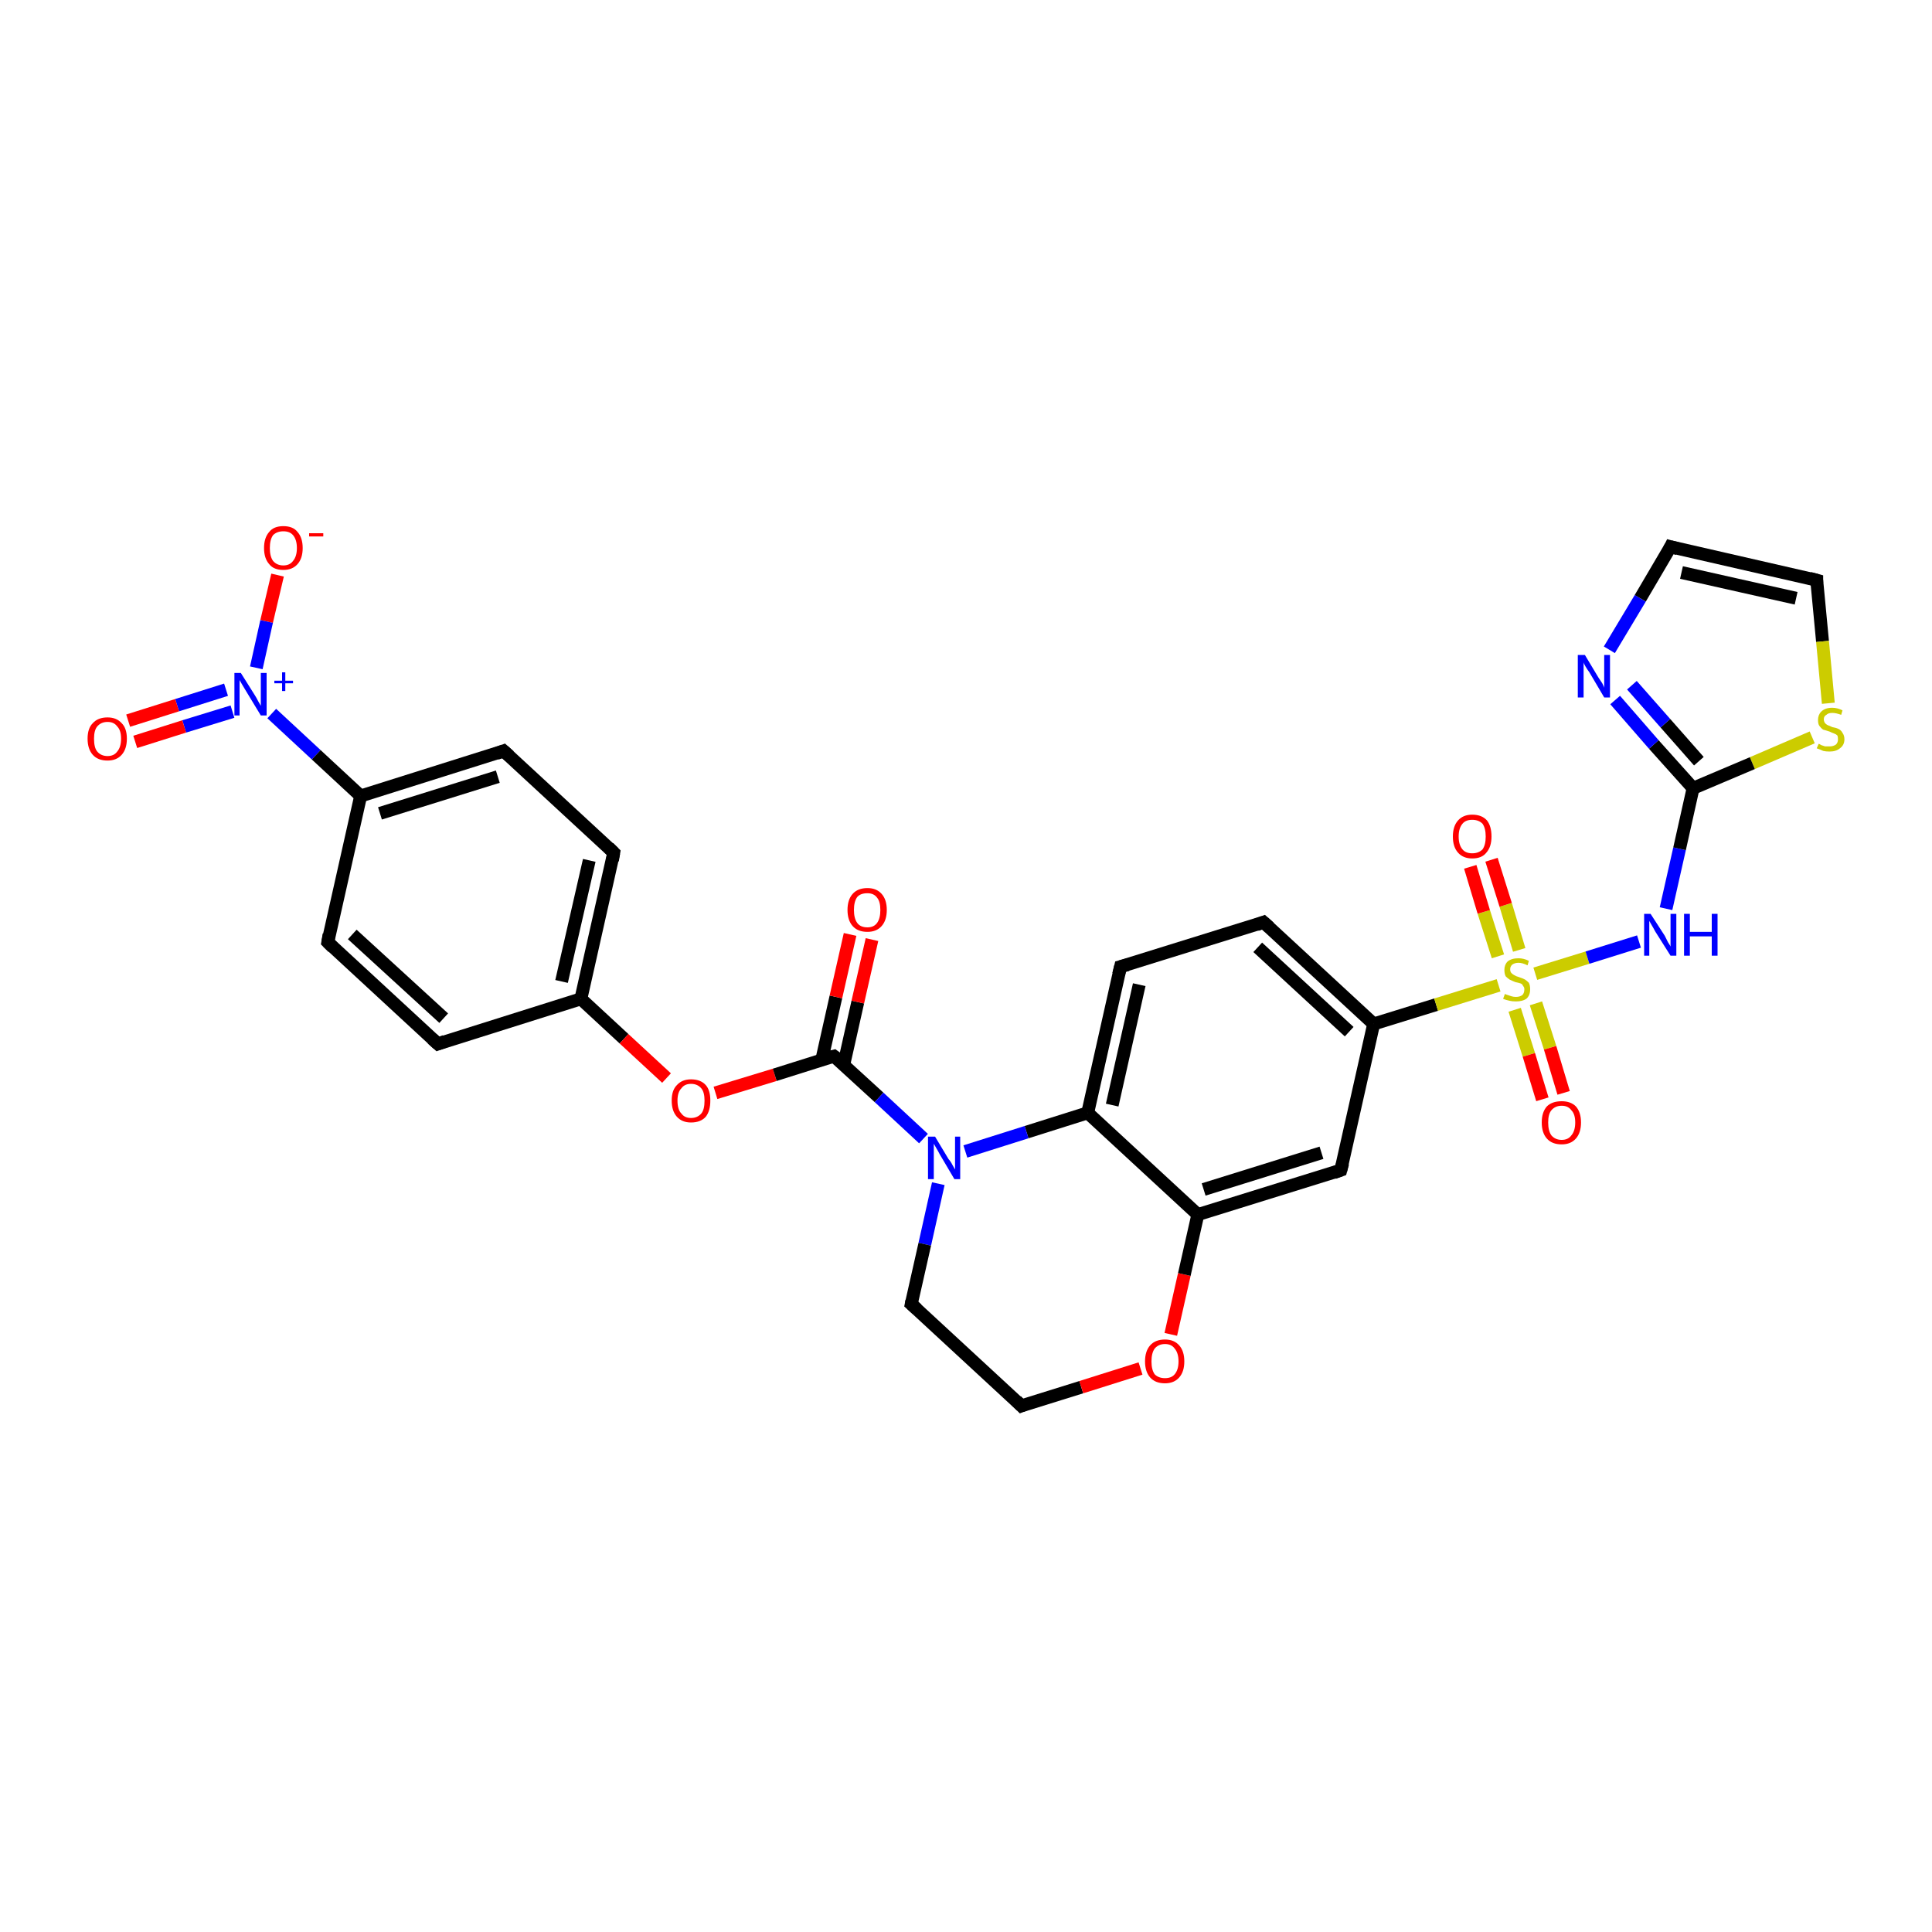 <?xml version='1.0' encoding='iso-8859-1'?>
<svg version='1.1' baseProfile='full'
              xmlns='http://www.w3.org/2000/svg'
                      xmlns:rdkit='http://www.rdkit.org/xml'
                      xmlns:xlink='http://www.w3.org/1999/xlink'
                  xml:space='preserve'
width='300px' height='300px' viewBox='0 0 300 300'>
<!-- END OF HEADER -->
<rect style='opacity:1.0;fill:#FFFFFF;stroke:none' width='300.0' height='300.0' x='0.0' y='0.0'> </rect>
<path class='bond-0 atom-0 atom-1' d='M 43.1,89.3 L 41.4,96.5' style='fill:none;fill-rule:evenodd;stroke:#FF0000;stroke-width:2.0px;stroke-linecap:butt;stroke-linejoin:miter;stroke-opacity:1' />
<path class='bond-0 atom-0 atom-1' d='M 41.4,96.5 L 39.8,103.7' style='fill:none;fill-rule:evenodd;stroke:#0000FF;stroke-width:2.0px;stroke-linecap:butt;stroke-linejoin:miter;stroke-opacity:1' />
<path class='bond-1 atom-1 atom-2' d='M 35.1,107.1 L 27.5,109.5' style='fill:none;fill-rule:evenodd;stroke:#0000FF;stroke-width:2.0px;stroke-linecap:butt;stroke-linejoin:miter;stroke-opacity:1' />
<path class='bond-1 atom-1 atom-2' d='M 27.5,109.5 L 19.9,111.9' style='fill:none;fill-rule:evenodd;stroke:#FF0000;stroke-width:2.0px;stroke-linecap:butt;stroke-linejoin:miter;stroke-opacity:1' />
<path class='bond-1 atom-1 atom-2' d='M 36.1,110.5 L 28.6,112.8' style='fill:none;fill-rule:evenodd;stroke:#0000FF;stroke-width:2.0px;stroke-linecap:butt;stroke-linejoin:miter;stroke-opacity:1' />
<path class='bond-1 atom-1 atom-2' d='M 28.6,112.8 L 21.0,115.2' style='fill:none;fill-rule:evenodd;stroke:#FF0000;stroke-width:2.0px;stroke-linecap:butt;stroke-linejoin:miter;stroke-opacity:1' />
<path class='bond-2 atom-1 atom-3' d='M 42.2,110.8 L 49.1,117.2' style='fill:none;fill-rule:evenodd;stroke:#0000FF;stroke-width:2.0px;stroke-linecap:butt;stroke-linejoin:miter;stroke-opacity:1' />
<path class='bond-2 atom-1 atom-3' d='M 49.1,117.2 L 56.0,123.6' style='fill:none;fill-rule:evenodd;stroke:#000000;stroke-width:2.0px;stroke-linecap:butt;stroke-linejoin:miter;stroke-opacity:1' />
<path class='bond-3 atom-3 atom-4' d='M 56.0,123.6 L 78.2,116.6' style='fill:none;fill-rule:evenodd;stroke:#000000;stroke-width:2.0px;stroke-linecap:butt;stroke-linejoin:miter;stroke-opacity:1' />
<path class='bond-3 atom-3 atom-4' d='M 59.0,126.3 L 77.3,120.6' style='fill:none;fill-rule:evenodd;stroke:#000000;stroke-width:2.0px;stroke-linecap:butt;stroke-linejoin:miter;stroke-opacity:1' />
<path class='bond-4 atom-4 atom-5' d='M 78.2,116.6 L 95.3,132.4' style='fill:none;fill-rule:evenodd;stroke:#000000;stroke-width:2.0px;stroke-linecap:butt;stroke-linejoin:miter;stroke-opacity:1' />
<path class='bond-5 atom-5 atom-6' d='M 95.3,132.4 L 90.2,155.1' style='fill:none;fill-rule:evenodd;stroke:#000000;stroke-width:2.0px;stroke-linecap:butt;stroke-linejoin:miter;stroke-opacity:1' />
<path class='bond-5 atom-5 atom-6' d='M 91.5,133.6 L 87.2,152.4' style='fill:none;fill-rule:evenodd;stroke:#000000;stroke-width:2.0px;stroke-linecap:butt;stroke-linejoin:miter;stroke-opacity:1' />
<path class='bond-6 atom-6 atom-7' d='M 90.2,155.1 L 96.9,161.3' style='fill:none;fill-rule:evenodd;stroke:#000000;stroke-width:2.0px;stroke-linecap:butt;stroke-linejoin:miter;stroke-opacity:1' />
<path class='bond-6 atom-6 atom-7' d='M 96.9,161.3 L 103.5,167.4' style='fill:none;fill-rule:evenodd;stroke:#FF0000;stroke-width:2.0px;stroke-linecap:butt;stroke-linejoin:miter;stroke-opacity:1' />
<path class='bond-7 atom-7 atom-8' d='M 111.1,169.7 L 120.3,166.9' style='fill:none;fill-rule:evenodd;stroke:#FF0000;stroke-width:2.0px;stroke-linecap:butt;stroke-linejoin:miter;stroke-opacity:1' />
<path class='bond-7 atom-7 atom-8' d='M 120.3,166.9 L 129.5,164.0' style='fill:none;fill-rule:evenodd;stroke:#000000;stroke-width:2.0px;stroke-linecap:butt;stroke-linejoin:miter;stroke-opacity:1' />
<path class='bond-8 atom-8 atom-9' d='M 131.0,165.4 L 133.2,155.6' style='fill:none;fill-rule:evenodd;stroke:#000000;stroke-width:2.0px;stroke-linecap:butt;stroke-linejoin:miter;stroke-opacity:1' />
<path class='bond-8 atom-8 atom-9' d='M 133.2,155.6 L 135.4,145.9' style='fill:none;fill-rule:evenodd;stroke:#FF0000;stroke-width:2.0px;stroke-linecap:butt;stroke-linejoin:miter;stroke-opacity:1' />
<path class='bond-8 atom-8 atom-9' d='M 127.6,164.6 L 129.8,154.8' style='fill:none;fill-rule:evenodd;stroke:#000000;stroke-width:2.0px;stroke-linecap:butt;stroke-linejoin:miter;stroke-opacity:1' />
<path class='bond-8 atom-8 atom-9' d='M 129.8,154.8 L 132.0,145.1' style='fill:none;fill-rule:evenodd;stroke:#FF0000;stroke-width:2.0px;stroke-linecap:butt;stroke-linejoin:miter;stroke-opacity:1' />
<path class='bond-9 atom-8 atom-10' d='M 129.5,164.0 L 136.5,170.4' style='fill:none;fill-rule:evenodd;stroke:#000000;stroke-width:2.0px;stroke-linecap:butt;stroke-linejoin:miter;stroke-opacity:1' />
<path class='bond-9 atom-8 atom-10' d='M 136.5,170.4 L 143.4,176.8' style='fill:none;fill-rule:evenodd;stroke:#0000FF;stroke-width:2.0px;stroke-linecap:butt;stroke-linejoin:miter;stroke-opacity:1' />
<path class='bond-10 atom-10 atom-11' d='M 145.7,183.8 L 143.6,193.2' style='fill:none;fill-rule:evenodd;stroke:#0000FF;stroke-width:2.0px;stroke-linecap:butt;stroke-linejoin:miter;stroke-opacity:1' />
<path class='bond-10 atom-10 atom-11' d='M 143.6,193.2 L 141.5,202.5' style='fill:none;fill-rule:evenodd;stroke:#000000;stroke-width:2.0px;stroke-linecap:butt;stroke-linejoin:miter;stroke-opacity:1' />
<path class='bond-11 atom-11 atom-12' d='M 141.5,202.5 L 158.6,218.3' style='fill:none;fill-rule:evenodd;stroke:#000000;stroke-width:2.0px;stroke-linecap:butt;stroke-linejoin:miter;stroke-opacity:1' />
<path class='bond-12 atom-12 atom-13' d='M 158.6,218.3 L 167.9,215.4' style='fill:none;fill-rule:evenodd;stroke:#000000;stroke-width:2.0px;stroke-linecap:butt;stroke-linejoin:miter;stroke-opacity:1' />
<path class='bond-12 atom-12 atom-13' d='M 167.9,215.4 L 177.1,212.5' style='fill:none;fill-rule:evenodd;stroke:#FF0000;stroke-width:2.0px;stroke-linecap:butt;stroke-linejoin:miter;stroke-opacity:1' />
<path class='bond-13 atom-13 atom-14' d='M 181.8,207.2 L 183.9,197.9' style='fill:none;fill-rule:evenodd;stroke:#FF0000;stroke-width:2.0px;stroke-linecap:butt;stroke-linejoin:miter;stroke-opacity:1' />
<path class='bond-13 atom-13 atom-14' d='M 183.9,197.9 L 186.0,188.6' style='fill:none;fill-rule:evenodd;stroke:#000000;stroke-width:2.0px;stroke-linecap:butt;stroke-linejoin:miter;stroke-opacity:1' />
<path class='bond-14 atom-14 atom-15' d='M 186.0,188.6 L 208.2,181.7' style='fill:none;fill-rule:evenodd;stroke:#000000;stroke-width:2.0px;stroke-linecap:butt;stroke-linejoin:miter;stroke-opacity:1' />
<path class='bond-14 atom-14 atom-15' d='M 186.9,184.7 L 205.2,179.0' style='fill:none;fill-rule:evenodd;stroke:#000000;stroke-width:2.0px;stroke-linecap:butt;stroke-linejoin:miter;stroke-opacity:1' />
<path class='bond-15 atom-15 atom-16' d='M 208.2,181.7 L 213.3,159.0' style='fill:none;fill-rule:evenodd;stroke:#000000;stroke-width:2.0px;stroke-linecap:butt;stroke-linejoin:miter;stroke-opacity:1' />
<path class='bond-16 atom-16 atom-17' d='M 213.3,159.0 L 196.2,143.2' style='fill:none;fill-rule:evenodd;stroke:#000000;stroke-width:2.0px;stroke-linecap:butt;stroke-linejoin:miter;stroke-opacity:1' />
<path class='bond-16 atom-16 atom-17' d='M 209.5,160.2 L 195.3,147.1' style='fill:none;fill-rule:evenodd;stroke:#000000;stroke-width:2.0px;stroke-linecap:butt;stroke-linejoin:miter;stroke-opacity:1' />
<path class='bond-17 atom-17 atom-18' d='M 196.2,143.2 L 174.0,150.1' style='fill:none;fill-rule:evenodd;stroke:#000000;stroke-width:2.0px;stroke-linecap:butt;stroke-linejoin:miter;stroke-opacity:1' />
<path class='bond-18 atom-18 atom-19' d='M 174.0,150.1 L 168.9,172.8' style='fill:none;fill-rule:evenodd;stroke:#000000;stroke-width:2.0px;stroke-linecap:butt;stroke-linejoin:miter;stroke-opacity:1' />
<path class='bond-18 atom-18 atom-19' d='M 176.9,152.9 L 172.7,171.6' style='fill:none;fill-rule:evenodd;stroke:#000000;stroke-width:2.0px;stroke-linecap:butt;stroke-linejoin:miter;stroke-opacity:1' />
<path class='bond-19 atom-16 atom-20' d='M 213.3,159.0 L 223.0,156.0' style='fill:none;fill-rule:evenodd;stroke:#000000;stroke-width:2.0px;stroke-linecap:butt;stroke-linejoin:miter;stroke-opacity:1' />
<path class='bond-19 atom-16 atom-20' d='M 223.0,156.0 L 232.7,153.0' style='fill:none;fill-rule:evenodd;stroke:#CCCC00;stroke-width:2.0px;stroke-linecap:butt;stroke-linejoin:miter;stroke-opacity:1' />
<path class='bond-20 atom-20 atom-21' d='M 235.2,156.8 L 237.4,163.8' style='fill:none;fill-rule:evenodd;stroke:#CCCC00;stroke-width:2.0px;stroke-linecap:butt;stroke-linejoin:miter;stroke-opacity:1' />
<path class='bond-20 atom-20 atom-21' d='M 237.4,163.8 L 239.5,170.7' style='fill:none;fill-rule:evenodd;stroke:#FF0000;stroke-width:2.0px;stroke-linecap:butt;stroke-linejoin:miter;stroke-opacity:1' />
<path class='bond-20 atom-20 atom-21' d='M 238.5,155.8 L 240.7,162.7' style='fill:none;fill-rule:evenodd;stroke:#CCCC00;stroke-width:2.0px;stroke-linecap:butt;stroke-linejoin:miter;stroke-opacity:1' />
<path class='bond-20 atom-20 atom-21' d='M 240.7,162.7 L 242.8,169.7' style='fill:none;fill-rule:evenodd;stroke:#FF0000;stroke-width:2.0px;stroke-linecap:butt;stroke-linejoin:miter;stroke-opacity:1' />
<path class='bond-21 atom-20 atom-22' d='M 235.9,147.5 L 233.8,140.5' style='fill:none;fill-rule:evenodd;stroke:#CCCC00;stroke-width:2.0px;stroke-linecap:butt;stroke-linejoin:miter;stroke-opacity:1' />
<path class='bond-21 atom-20 atom-22' d='M 233.8,140.5 L 231.6,133.5' style='fill:none;fill-rule:evenodd;stroke:#FF0000;stroke-width:2.0px;stroke-linecap:butt;stroke-linejoin:miter;stroke-opacity:1' />
<path class='bond-21 atom-20 atom-22' d='M 232.6,148.5 L 230.4,141.6' style='fill:none;fill-rule:evenodd;stroke:#CCCC00;stroke-width:2.0px;stroke-linecap:butt;stroke-linejoin:miter;stroke-opacity:1' />
<path class='bond-21 atom-20 atom-22' d='M 230.4,141.6 L 228.3,134.6' style='fill:none;fill-rule:evenodd;stroke:#FF0000;stroke-width:2.0px;stroke-linecap:butt;stroke-linejoin:miter;stroke-opacity:1' />
<path class='bond-22 atom-20 atom-23' d='M 238.4,151.2 L 246.5,148.7' style='fill:none;fill-rule:evenodd;stroke:#CCCC00;stroke-width:2.0px;stroke-linecap:butt;stroke-linejoin:miter;stroke-opacity:1' />
<path class='bond-22 atom-20 atom-23' d='M 246.5,148.7 L 254.5,146.2' style='fill:none;fill-rule:evenodd;stroke:#0000FF;stroke-width:2.0px;stroke-linecap:butt;stroke-linejoin:miter;stroke-opacity:1' />
<path class='bond-23 atom-23 atom-24' d='M 258.7,141.1 L 260.8,131.8' style='fill:none;fill-rule:evenodd;stroke:#0000FF;stroke-width:2.0px;stroke-linecap:butt;stroke-linejoin:miter;stroke-opacity:1' />
<path class='bond-23 atom-23 atom-24' d='M 260.8,131.8 L 262.9,122.4' style='fill:none;fill-rule:evenodd;stroke:#000000;stroke-width:2.0px;stroke-linecap:butt;stroke-linejoin:miter;stroke-opacity:1' />
<path class='bond-24 atom-24 atom-25' d='M 262.9,122.4 L 256.8,115.6' style='fill:none;fill-rule:evenodd;stroke:#000000;stroke-width:2.0px;stroke-linecap:butt;stroke-linejoin:miter;stroke-opacity:1' />
<path class='bond-24 atom-24 atom-25' d='M 256.8,115.6 L 250.8,108.7' style='fill:none;fill-rule:evenodd;stroke:#0000FF;stroke-width:2.0px;stroke-linecap:butt;stroke-linejoin:miter;stroke-opacity:1' />
<path class='bond-24 atom-24 atom-25' d='M 263.8,118.2 L 258.6,112.3' style='fill:none;fill-rule:evenodd;stroke:#000000;stroke-width:2.0px;stroke-linecap:butt;stroke-linejoin:miter;stroke-opacity:1' />
<path class='bond-24 atom-24 atom-25' d='M 258.6,112.3 L 253.4,106.4' style='fill:none;fill-rule:evenodd;stroke:#0000FF;stroke-width:2.0px;stroke-linecap:butt;stroke-linejoin:miter;stroke-opacity:1' />
<path class='bond-25 atom-25 atom-26' d='M 249.9,100.9 L 254.7,92.9' style='fill:none;fill-rule:evenodd;stroke:#0000FF;stroke-width:2.0px;stroke-linecap:butt;stroke-linejoin:miter;stroke-opacity:1' />
<path class='bond-25 atom-25 atom-26' d='M 254.7,92.9 L 259.4,84.9' style='fill:none;fill-rule:evenodd;stroke:#000000;stroke-width:2.0px;stroke-linecap:butt;stroke-linejoin:miter;stroke-opacity:1' />
<path class='bond-26 atom-26 atom-27' d='M 259.4,84.9 L 282.1,90.1' style='fill:none;fill-rule:evenodd;stroke:#000000;stroke-width:2.0px;stroke-linecap:butt;stroke-linejoin:miter;stroke-opacity:1' />
<path class='bond-26 atom-26 atom-27' d='M 261.1,88.9 L 278.9,92.9' style='fill:none;fill-rule:evenodd;stroke:#000000;stroke-width:2.0px;stroke-linecap:butt;stroke-linejoin:miter;stroke-opacity:1' />
<path class='bond-27 atom-27 atom-28' d='M 282.1,90.1 L 283.0,99.6' style='fill:none;fill-rule:evenodd;stroke:#000000;stroke-width:2.0px;stroke-linecap:butt;stroke-linejoin:miter;stroke-opacity:1' />
<path class='bond-27 atom-27 atom-28' d='M 283.0,99.6 L 283.9,109.2' style='fill:none;fill-rule:evenodd;stroke:#CCCC00;stroke-width:2.0px;stroke-linecap:butt;stroke-linejoin:miter;stroke-opacity:1' />
<path class='bond-28 atom-6 atom-29' d='M 90.2,155.1 L 68.0,162.1' style='fill:none;fill-rule:evenodd;stroke:#000000;stroke-width:2.0px;stroke-linecap:butt;stroke-linejoin:miter;stroke-opacity:1' />
<path class='bond-29 atom-29 atom-30' d='M 68.0,162.1 L 50.9,146.3' style='fill:none;fill-rule:evenodd;stroke:#000000;stroke-width:2.0px;stroke-linecap:butt;stroke-linejoin:miter;stroke-opacity:1' />
<path class='bond-29 atom-29 atom-30' d='M 68.9,158.1 L 54.7,145.1' style='fill:none;fill-rule:evenodd;stroke:#000000;stroke-width:2.0px;stroke-linecap:butt;stroke-linejoin:miter;stroke-opacity:1' />
<path class='bond-30 atom-30 atom-3' d='M 50.9,146.3 L 56.0,123.6' style='fill:none;fill-rule:evenodd;stroke:#000000;stroke-width:2.0px;stroke-linecap:butt;stroke-linejoin:miter;stroke-opacity:1' />
<path class='bond-31 atom-19 atom-10' d='M 168.9,172.8 L 159.4,175.8' style='fill:none;fill-rule:evenodd;stroke:#000000;stroke-width:2.0px;stroke-linecap:butt;stroke-linejoin:miter;stroke-opacity:1' />
<path class='bond-31 atom-19 atom-10' d='M 159.4,175.8 L 149.9,178.8' style='fill:none;fill-rule:evenodd;stroke:#0000FF;stroke-width:2.0px;stroke-linecap:butt;stroke-linejoin:miter;stroke-opacity:1' />
<path class='bond-32 atom-28 atom-24' d='M 281.4,114.5 L 272.1,118.5' style='fill:none;fill-rule:evenodd;stroke:#CCCC00;stroke-width:2.0px;stroke-linecap:butt;stroke-linejoin:miter;stroke-opacity:1' />
<path class='bond-32 atom-28 atom-24' d='M 272.1,118.5 L 262.9,122.4' style='fill:none;fill-rule:evenodd;stroke:#000000;stroke-width:2.0px;stroke-linecap:butt;stroke-linejoin:miter;stroke-opacity:1' />
<path class='bond-33 atom-19 atom-14' d='M 168.9,172.8 L 186.0,188.6' style='fill:none;fill-rule:evenodd;stroke:#000000;stroke-width:2.0px;stroke-linecap:butt;stroke-linejoin:miter;stroke-opacity:1' />
<path d='M 77.1,117.0 L 78.2,116.6 L 79.1,117.4' style='fill:none;stroke:#000000;stroke-width:2.0px;stroke-linecap:butt;stroke-linejoin:miter;stroke-opacity:1;' />
<path d='M 94.5,131.6 L 95.3,132.4 L 95.1,133.6' style='fill:none;stroke:#000000;stroke-width:2.0px;stroke-linecap:butt;stroke-linejoin:miter;stroke-opacity:1;' />
<path d='M 129.1,164.1 L 129.5,164.0 L 129.9,164.3' style='fill:none;stroke:#000000;stroke-width:2.0px;stroke-linecap:butt;stroke-linejoin:miter;stroke-opacity:1;' />
<path d='M 141.6,202.0 L 141.5,202.5 L 142.4,203.3' style='fill:none;stroke:#000000;stroke-width:2.0px;stroke-linecap:butt;stroke-linejoin:miter;stroke-opacity:1;' />
<path d='M 157.8,217.5 L 158.6,218.3 L 159.1,218.1' style='fill:none;stroke:#000000;stroke-width:2.0px;stroke-linecap:butt;stroke-linejoin:miter;stroke-opacity:1;' />
<path d='M 207.1,182.1 L 208.2,181.7 L 208.5,180.6' style='fill:none;stroke:#000000;stroke-width:2.0px;stroke-linecap:butt;stroke-linejoin:miter;stroke-opacity:1;' />
<path d='M 197.1,144.0 L 196.2,143.2 L 195.1,143.6' style='fill:none;stroke:#000000;stroke-width:2.0px;stroke-linecap:butt;stroke-linejoin:miter;stroke-opacity:1;' />
<path d='M 175.1,149.8 L 174.0,150.1 L 173.7,151.3' style='fill:none;stroke:#000000;stroke-width:2.0px;stroke-linecap:butt;stroke-linejoin:miter;stroke-opacity:1;' />
<path d='M 259.2,85.3 L 259.4,84.9 L 260.5,85.2' style='fill:none;stroke:#000000;stroke-width:2.0px;stroke-linecap:butt;stroke-linejoin:miter;stroke-opacity:1;' />
<path d='M 281.0,89.8 L 282.1,90.1 L 282.1,90.5' style='fill:none;stroke:#000000;stroke-width:2.0px;stroke-linecap:butt;stroke-linejoin:miter;stroke-opacity:1;' />
<path d='M 69.1,161.7 L 68.0,162.1 L 67.1,161.3' style='fill:none;stroke:#000000;stroke-width:2.0px;stroke-linecap:butt;stroke-linejoin:miter;stroke-opacity:1;' />
<path d='M 51.7,147.1 L 50.9,146.3 L 51.1,145.1' style='fill:none;stroke:#000000;stroke-width:2.0px;stroke-linecap:butt;stroke-linejoin:miter;stroke-opacity:1;' />
<path class='atom-0' d='M 41.0 85.1
Q 41.0 83.5, 41.8 82.6
Q 42.5 81.7, 44.0 81.7
Q 45.5 81.7, 46.2 82.6
Q 47.0 83.5, 47.0 85.1
Q 47.0 86.7, 46.2 87.6
Q 45.4 88.5, 44.0 88.5
Q 42.5 88.5, 41.8 87.6
Q 41.0 86.7, 41.0 85.1
M 44.0 87.8
Q 45.0 87.8, 45.5 87.1
Q 46.1 86.4, 46.1 85.1
Q 46.1 83.8, 45.5 83.1
Q 45.0 82.5, 44.0 82.5
Q 43.0 82.5, 42.4 83.1
Q 41.9 83.8, 41.9 85.1
Q 41.9 86.4, 42.4 87.1
Q 43.0 87.8, 44.0 87.8
' fill='#FF0000'/>
<path class='atom-0' d='M 48.0 82.8
L 50.2 82.8
L 50.2 83.3
L 48.0 83.3
L 48.0 82.8
' fill='#FF0000'/>
<path class='atom-1' d='M 37.4 104.5
L 39.6 108.0
Q 39.8 108.3, 40.1 108.9
Q 40.5 109.6, 40.5 109.6
L 40.5 104.5
L 41.4 104.5
L 41.4 111.1
L 40.5 111.1
L 38.2 107.3
Q 37.9 106.8, 37.6 106.3
Q 37.3 105.8, 37.2 105.6
L 37.2 111.1
L 36.4 111.1
L 36.4 104.5
L 37.4 104.5
' fill='#0000FF'/>
<path class='atom-1' d='M 42.6 105.7
L 43.8 105.7
L 43.8 104.4
L 44.3 104.4
L 44.3 105.7
L 45.5 105.7
L 45.5 106.1
L 44.3 106.1
L 44.3 107.3
L 43.8 107.3
L 43.8 106.1
L 42.6 106.1
L 42.6 105.7
' fill='#0000FF'/>
<path class='atom-2' d='M 13.6 114.7
Q 13.6 113.1, 14.4 112.3
Q 15.2 111.4, 16.7 111.4
Q 18.1 111.4, 18.9 112.3
Q 19.7 113.1, 19.7 114.7
Q 19.7 116.3, 18.9 117.2
Q 18.1 118.1, 16.7 118.1
Q 15.2 118.1, 14.4 117.2
Q 13.6 116.3, 13.6 114.7
M 16.7 117.4
Q 17.7 117.4, 18.2 116.7
Q 18.8 116.0, 18.8 114.7
Q 18.8 113.4, 18.2 112.8
Q 17.7 112.1, 16.7 112.1
Q 15.7 112.1, 15.1 112.8
Q 14.6 113.4, 14.6 114.7
Q 14.6 116.1, 15.1 116.7
Q 15.7 117.4, 16.7 117.4
' fill='#FF0000'/>
<path class='atom-7' d='M 104.3 170.9
Q 104.3 169.3, 105.1 168.5
Q 105.9 167.6, 107.3 167.6
Q 108.8 167.6, 109.6 168.5
Q 110.3 169.3, 110.3 170.9
Q 110.3 172.5, 109.6 173.4
Q 108.8 174.3, 107.3 174.3
Q 105.9 174.3, 105.1 173.4
Q 104.3 172.5, 104.3 170.9
M 107.3 173.6
Q 108.3 173.6, 108.9 172.9
Q 109.4 172.3, 109.4 170.9
Q 109.4 169.6, 108.9 169.0
Q 108.3 168.3, 107.3 168.3
Q 106.3 168.3, 105.8 169.0
Q 105.2 169.6, 105.2 170.9
Q 105.2 172.3, 105.8 172.9
Q 106.3 173.6, 107.3 173.6
' fill='#FF0000'/>
<path class='atom-9' d='M 131.6 141.3
Q 131.6 139.7, 132.4 138.8
Q 133.2 137.9, 134.7 137.9
Q 136.1 137.9, 136.9 138.8
Q 137.7 139.7, 137.7 141.3
Q 137.7 142.9, 136.9 143.8
Q 136.1 144.7, 134.7 144.7
Q 133.2 144.7, 132.4 143.8
Q 131.6 142.9, 131.6 141.3
M 134.7 144.0
Q 135.7 144.0, 136.2 143.3
Q 136.7 142.6, 136.7 141.3
Q 136.7 140.0, 136.2 139.4
Q 135.7 138.7, 134.7 138.7
Q 133.6 138.7, 133.1 139.3
Q 132.6 140.0, 132.6 141.3
Q 132.6 142.6, 133.1 143.3
Q 133.6 144.0, 134.7 144.0
' fill='#FF0000'/>
<path class='atom-10' d='M 145.2 176.5
L 147.3 180.0
Q 147.6 180.3, 147.9 180.9
Q 148.3 181.6, 148.3 181.6
L 148.3 176.5
L 149.1 176.5
L 149.1 183.1
L 148.2 183.1
L 145.9 179.2
Q 145.7 178.8, 145.4 178.3
Q 145.1 177.8, 145.0 177.6
L 145.0 183.1
L 144.1 183.1
L 144.1 176.5
L 145.2 176.5
' fill='#0000FF'/>
<path class='atom-13' d='M 177.8 211.4
Q 177.8 209.8, 178.6 208.9
Q 179.4 208.0, 180.9 208.0
Q 182.3 208.0, 183.1 208.9
Q 183.9 209.8, 183.9 211.4
Q 183.9 213.0, 183.1 213.9
Q 182.3 214.8, 180.9 214.8
Q 179.4 214.8, 178.6 213.9
Q 177.8 213.0, 177.8 211.4
M 180.9 214.0
Q 181.9 214.0, 182.4 213.4
Q 183.0 212.7, 183.0 211.4
Q 183.0 210.1, 182.4 209.4
Q 181.9 208.7, 180.9 208.7
Q 179.9 208.7, 179.3 209.4
Q 178.8 210.1, 178.8 211.4
Q 178.8 212.7, 179.3 213.4
Q 179.9 214.0, 180.9 214.0
' fill='#FF0000'/>
<path class='atom-20' d='M 233.7 154.3
Q 233.7 154.4, 234.1 154.5
Q 234.4 154.6, 234.7 154.7
Q 235.0 154.8, 235.4 154.8
Q 236.0 154.8, 236.4 154.5
Q 236.7 154.2, 236.7 153.6
Q 236.7 153.3, 236.5 153.1
Q 236.4 152.8, 236.1 152.7
Q 235.8 152.6, 235.3 152.5
Q 234.8 152.3, 234.4 152.1
Q 234.1 151.9, 233.8 151.6
Q 233.6 151.2, 233.6 150.6
Q 233.6 149.8, 234.1 149.3
Q 234.7 148.8, 235.8 148.8
Q 236.6 148.8, 237.4 149.2
L 237.2 149.9
Q 236.4 149.5, 235.8 149.5
Q 235.2 149.5, 234.8 149.8
Q 234.5 150.1, 234.5 150.5
Q 234.5 150.9, 234.7 151.1
Q 234.9 151.3, 235.1 151.4
Q 235.4 151.6, 235.8 151.7
Q 236.4 151.9, 236.8 152.1
Q 237.1 152.3, 237.4 152.6
Q 237.6 153.0, 237.6 153.6
Q 237.6 154.6, 237.0 155.1
Q 236.4 155.5, 235.4 155.5
Q 234.8 155.5, 234.4 155.4
Q 233.9 155.3, 233.4 155.1
L 233.7 154.3
' fill='#CCCC00'/>
<path class='atom-21' d='M 239.4 174.3
Q 239.4 172.7, 240.2 171.8
Q 241.0 171.0, 242.5 171.0
Q 243.9 171.0, 244.7 171.8
Q 245.5 172.7, 245.5 174.3
Q 245.5 175.9, 244.7 176.8
Q 243.9 177.7, 242.5 177.7
Q 241.0 177.7, 240.2 176.8
Q 239.4 175.9, 239.4 174.3
M 242.5 177.0
Q 243.5 177.0, 244.0 176.3
Q 244.6 175.6, 244.6 174.3
Q 244.6 173.0, 244.0 172.4
Q 243.5 171.7, 242.5 171.7
Q 241.5 171.7, 240.9 172.4
Q 240.4 173.0, 240.4 174.3
Q 240.4 175.6, 240.9 176.3
Q 241.5 177.0, 242.5 177.0
' fill='#FF0000'/>
<path class='atom-22' d='M 225.6 129.9
Q 225.6 128.3, 226.4 127.4
Q 227.2 126.5, 228.6 126.5
Q 230.1 126.5, 230.9 127.4
Q 231.6 128.3, 231.6 129.9
Q 231.6 131.5, 230.8 132.4
Q 230.1 133.3, 228.6 133.3
Q 227.2 133.3, 226.4 132.4
Q 225.6 131.5, 225.6 129.9
M 228.6 132.5
Q 229.6 132.5, 230.2 131.9
Q 230.7 131.2, 230.7 129.9
Q 230.7 128.6, 230.2 127.9
Q 229.6 127.3, 228.6 127.3
Q 227.6 127.3, 227.1 127.9
Q 226.5 128.6, 226.5 129.9
Q 226.5 131.2, 227.1 131.9
Q 227.6 132.5, 228.6 132.5
' fill='#FF0000'/>
<path class='atom-23' d='M 256.3 141.9
L 258.5 145.3
Q 258.7 145.7, 259.0 146.3
Q 259.4 146.9, 259.4 147.0
L 259.4 141.9
L 260.3 141.9
L 260.3 148.4
L 259.4 148.4
L 257.0 144.6
Q 256.8 144.2, 256.5 143.7
Q 256.2 143.2, 256.1 143.0
L 256.1 148.4
L 255.3 148.4
L 255.3 141.9
L 256.3 141.9
' fill='#0000FF'/>
<path class='atom-23' d='M 261.5 141.9
L 262.4 141.9
L 262.4 144.7
L 265.8 144.7
L 265.8 141.9
L 266.7 141.9
L 266.7 148.4
L 265.8 148.4
L 265.8 145.4
L 262.4 145.4
L 262.4 148.4
L 261.5 148.4
L 261.5 141.9
' fill='#0000FF'/>
<path class='atom-25' d='M 246.1 101.7
L 248.2 105.2
Q 248.4 105.5, 248.8 106.1
Q 249.1 106.7, 249.1 106.8
L 249.1 101.7
L 250.0 101.7
L 250.0 108.3
L 249.1 108.3
L 246.8 104.4
Q 246.5 104.0, 246.2 103.5
Q 245.9 103.0, 245.9 102.8
L 245.9 108.3
L 245.0 108.3
L 245.0 101.7
L 246.1 101.7
' fill='#0000FF'/>
<path class='atom-28' d='M 282.4 115.5
Q 282.5 115.5, 282.8 115.7
Q 283.1 115.8, 283.4 115.9
Q 283.8 115.9, 284.1 115.9
Q 284.7 115.9, 285.1 115.6
Q 285.4 115.3, 285.4 114.8
Q 285.4 114.4, 285.3 114.2
Q 285.1 114.0, 284.8 113.9
Q 284.5 113.8, 284.1 113.6
Q 283.5 113.4, 283.1 113.3
Q 282.8 113.1, 282.5 112.7
Q 282.3 112.4, 282.3 111.8
Q 282.3 111.0, 282.8 110.5
Q 283.4 109.9, 284.5 109.9
Q 285.3 109.9, 286.1 110.3
L 285.9 111.0
Q 285.1 110.7, 284.5 110.7
Q 283.9 110.7, 283.6 111.0
Q 283.2 111.2, 283.2 111.7
Q 283.2 112.0, 283.4 112.3
Q 283.6 112.5, 283.8 112.6
Q 284.1 112.7, 284.5 112.9
Q 285.1 113.0, 285.5 113.2
Q 285.9 113.4, 286.1 113.8
Q 286.4 114.2, 286.4 114.8
Q 286.4 115.7, 285.7 116.2
Q 285.1 116.7, 284.1 116.7
Q 283.5 116.7, 283.1 116.6
Q 282.7 116.4, 282.1 116.2
L 282.4 115.5
' fill='#CCCC00'/>
</svg>

